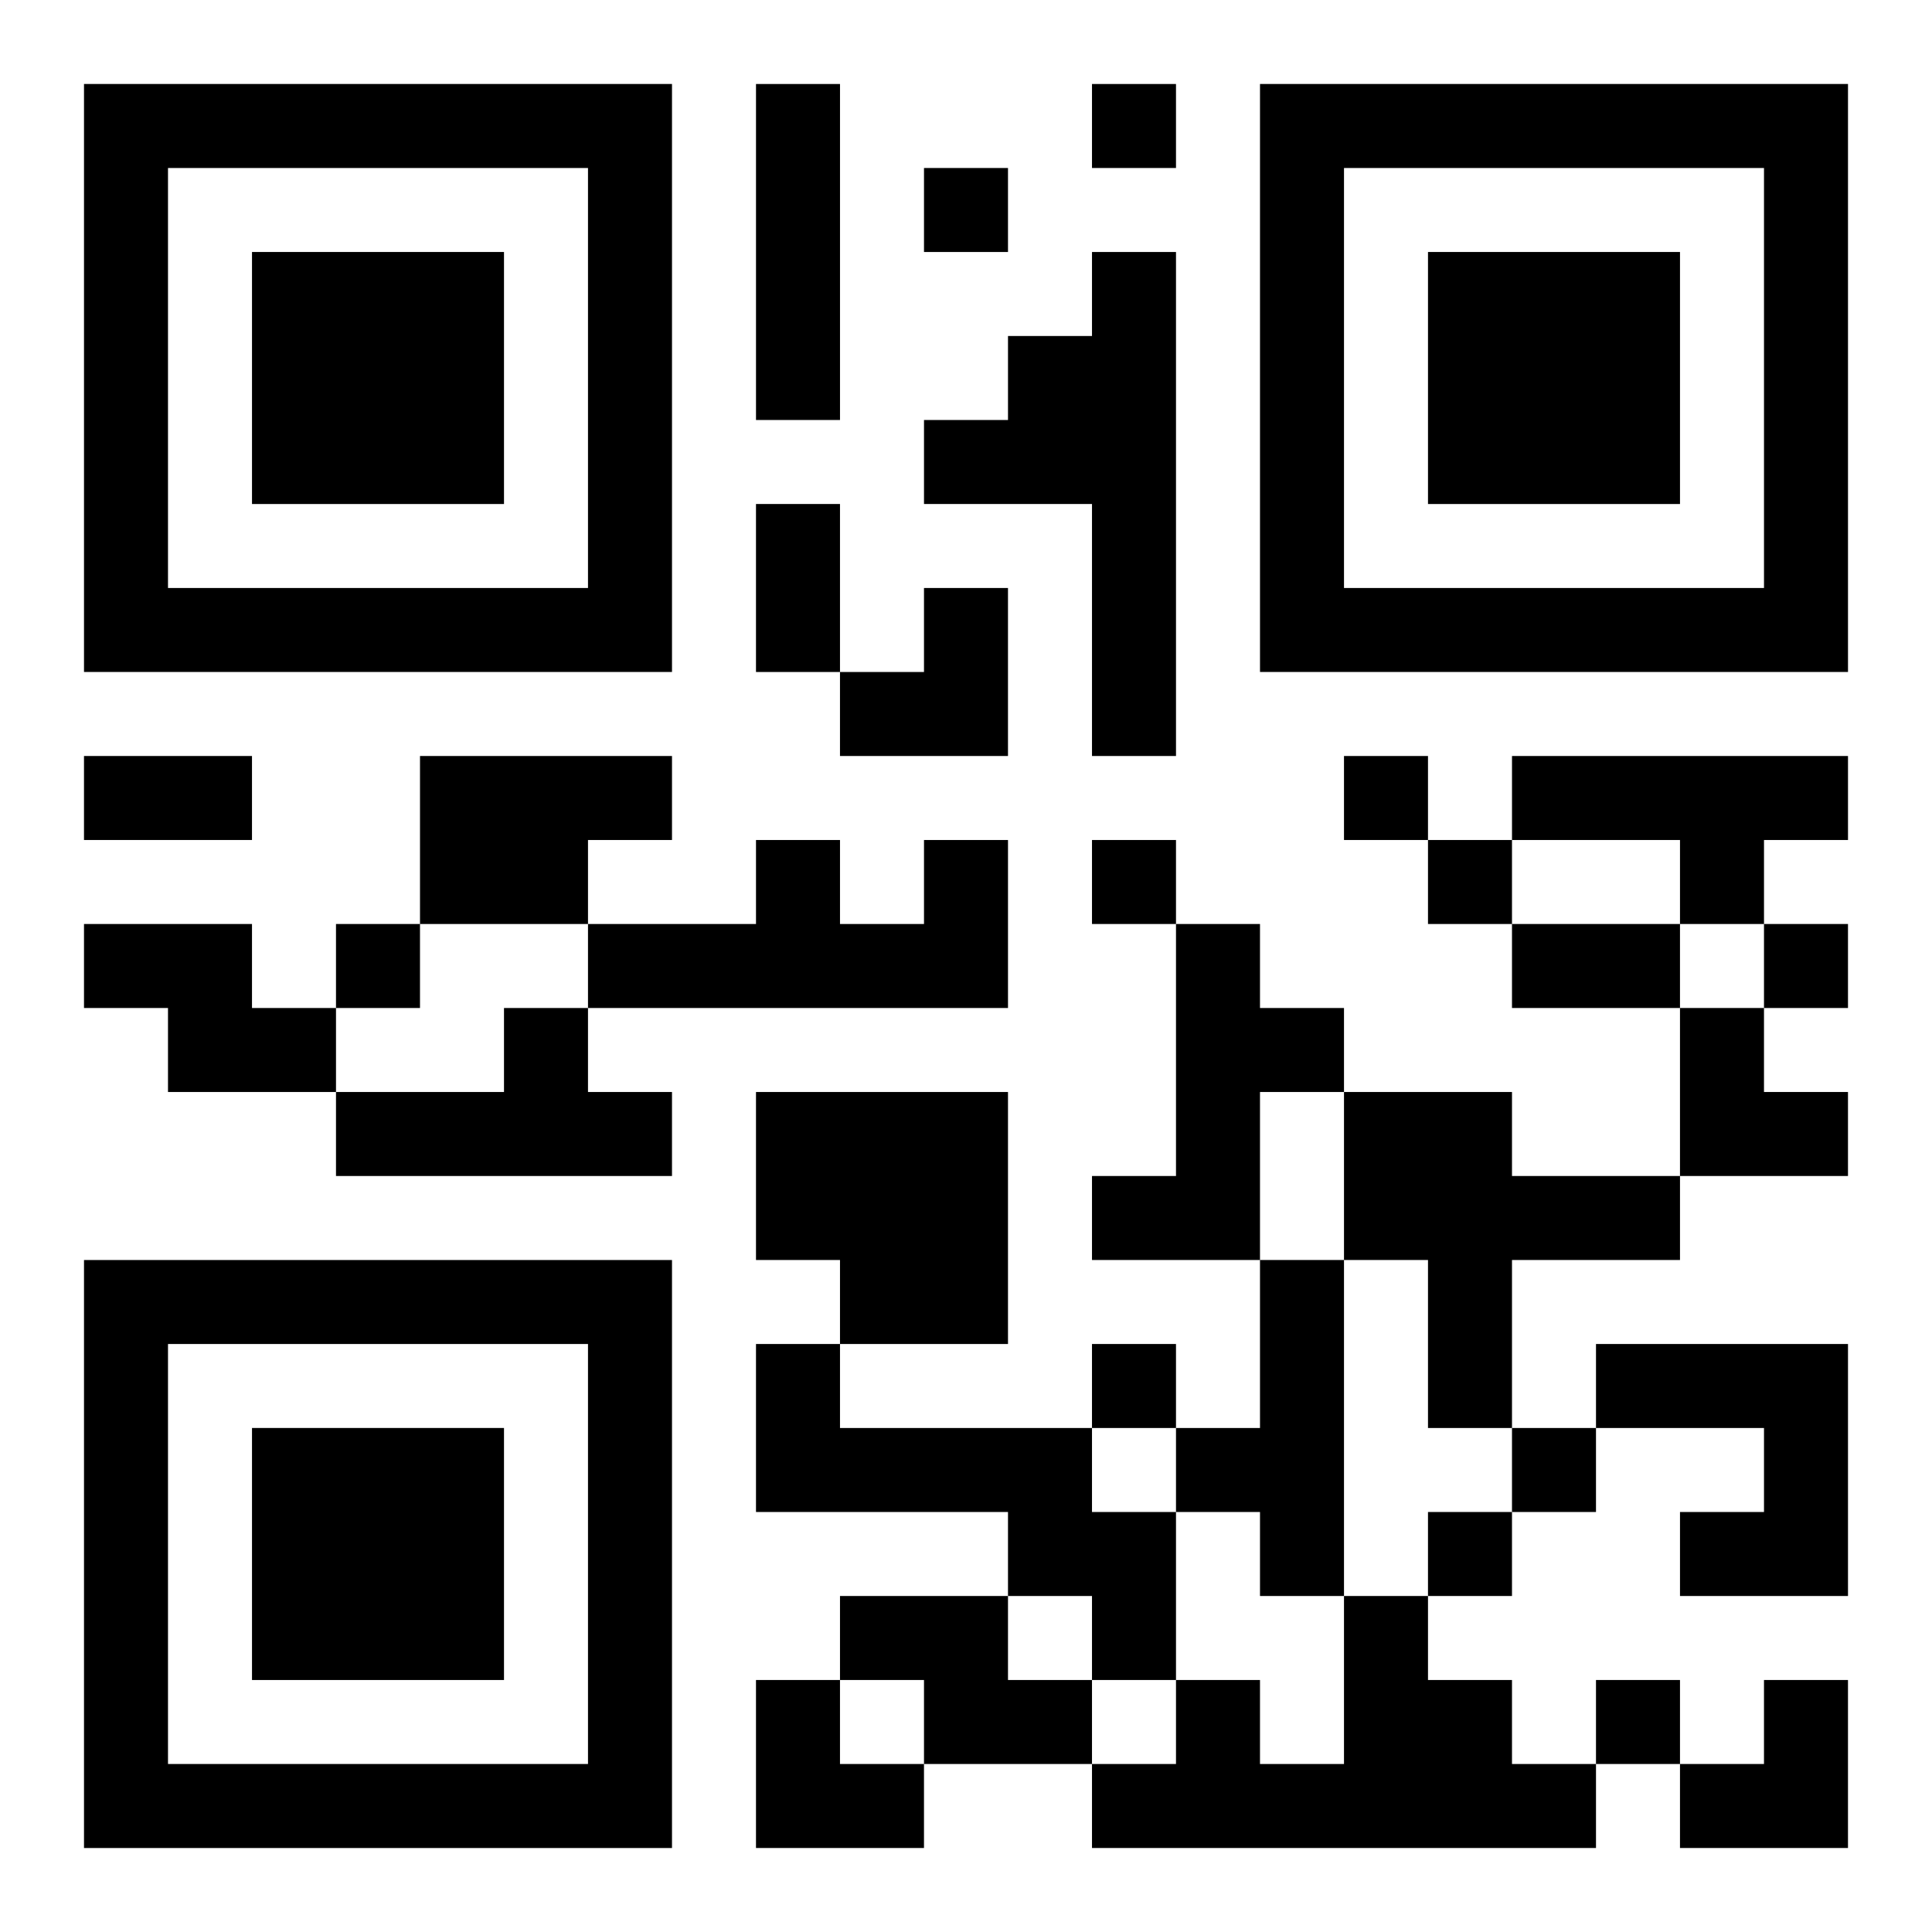<?xml version="1.0" encoding="UTF-8"?>
<svg width="250" height="250" baseProfile="full" version="1.1" viewBox="-1 -1 23 23" xmlns="http://www.w3.org/2000/svg" xmlns:xlink="http://www.w3.org/1999/xlink"><symbol id="a"><path d="m0 7v7h7v-7h-7zm1 1h5v5h-5v-5zm1 1v3h3v-3h-3z"/></symbol><use y="-7" xlink:href="#a"/><use y="7" xlink:href="#a"/><use x="14" y="-7" xlink:href="#a"/><path d="m8 0h1v4h-1v-4m4 2h1v6h-1v-3h-2v-1h1v-1h1v-1m-8 6h3v1h-1v1h-2v-2m13 0h4v1h-1v1h-1v-1h-2v-1m-7 1h1v2h-5v-1h2v-1h1v1h1v-1m-10 1h2v1h1v1h-2v-1h-1v-1m13 0h1v1h1v1h-1v2h-2v-1h1v-3m-8 1h1v1h1v1h-4v-1h2v-1m3 1h3v3h-2v-1h-1v-2m7 0h2v1h2v1h-2v2h-1v-2h-1v-2m-1 2h1v4h-1v-1h-1v-1h1v-2m-6 1h1v1h3v1h1v2h-1v-1h-1v-1h-3v-2m10 0h3v3h-2v-1h1v-1h-2v-1m-9 3h2v1h1v1h-2v-1h-1v-1m6 0h1v1h1v1h1v1h-6v-1h1v-1h1v1h1v-2m-3-18v1h1v-1h-1m-2 1v1h1v-1h-1m5 7v1h1v-1h-1m-3 1v1h1v-1h-1m4 0v1h1v-1h-1m-13 1v1h1v-1h-1m17 0v1h1v-1h-1m-8 5v1h1v-1h-1m5 1v1h1v-1h-1m-1 1v1h1v-1h-1m2 2v1h1v-1h-1m-10-14h1v2h-1v-2m-8 3h2v1h-2v-1m17 2h2v1h-2v-1m-8-4m1 0h1v2h-2v-1h1zm9 5h1v1h1v1h-2zm-11 8h1v1h1v1h-2zm11 0m1 0h1v2h-2v-1h1z"/></svg>
